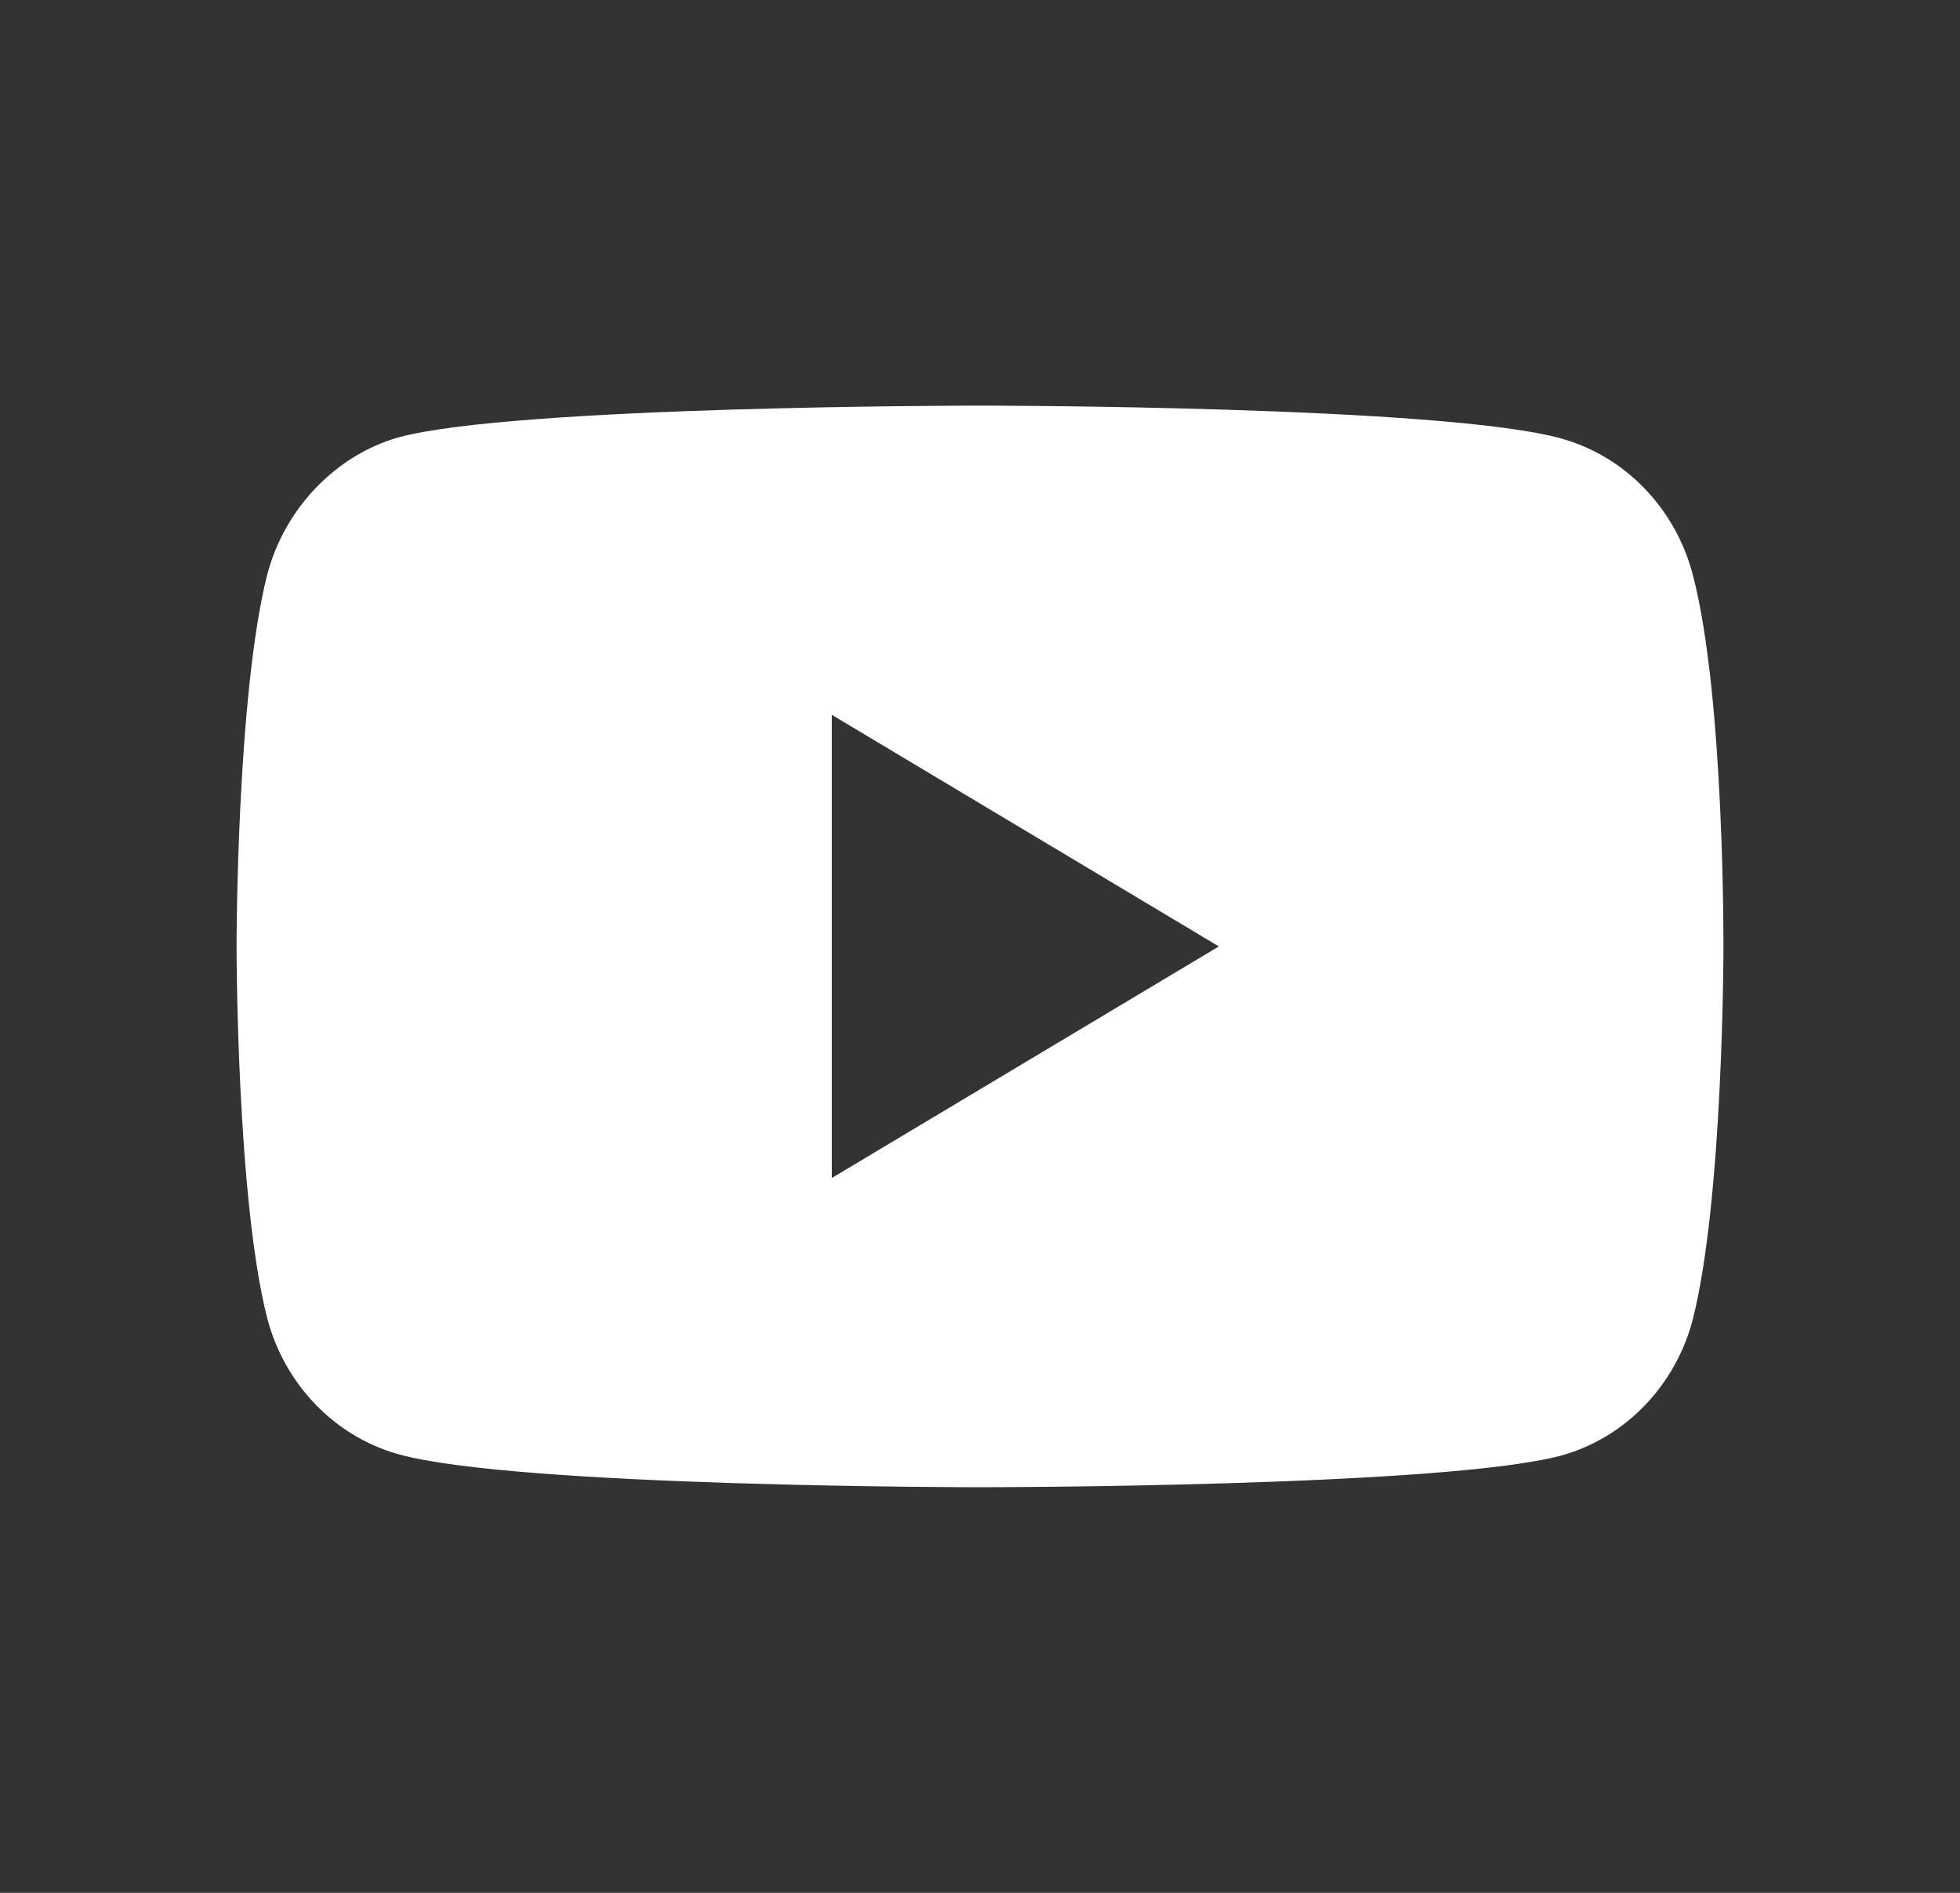 <svg width="29" height="28" viewBox="0 0 29 28" fill="none" xmlns="http://www.w3.org/2000/svg">
<rect x="0" y="0" width="29" height="28" fill="#333333" stroke="none"/>
<path fill-rule="evenodd" clip-rule="evenodd" d="M23.108 6.489C24.05 6.753 24.793 7.525 25.047 8.504C25.518 10.292 25.5 14.019 25.5 14.019C25.5 14.019 25.5 17.727 25.047 19.515C24.793 20.494 24.05 21.266 23.108 21.529C21.386 22 14.5 22 14.5 22C14.5 22 7.632 22 5.892 21.511C4.95 21.247 4.207 20.475 3.953 19.496C3.5 17.727 3.5 14 3.5 14C3.5 14 3.5 10.292 3.953 8.504C4.207 7.525 4.968 6.734 5.892 6.471C7.614 6 14.5 6 14.5 6C14.5 6 21.386 6 23.108 6.489ZM18.034 14L12.307 17.426V10.574L18.034 14Z" fill="#fff"/>
</svg>
